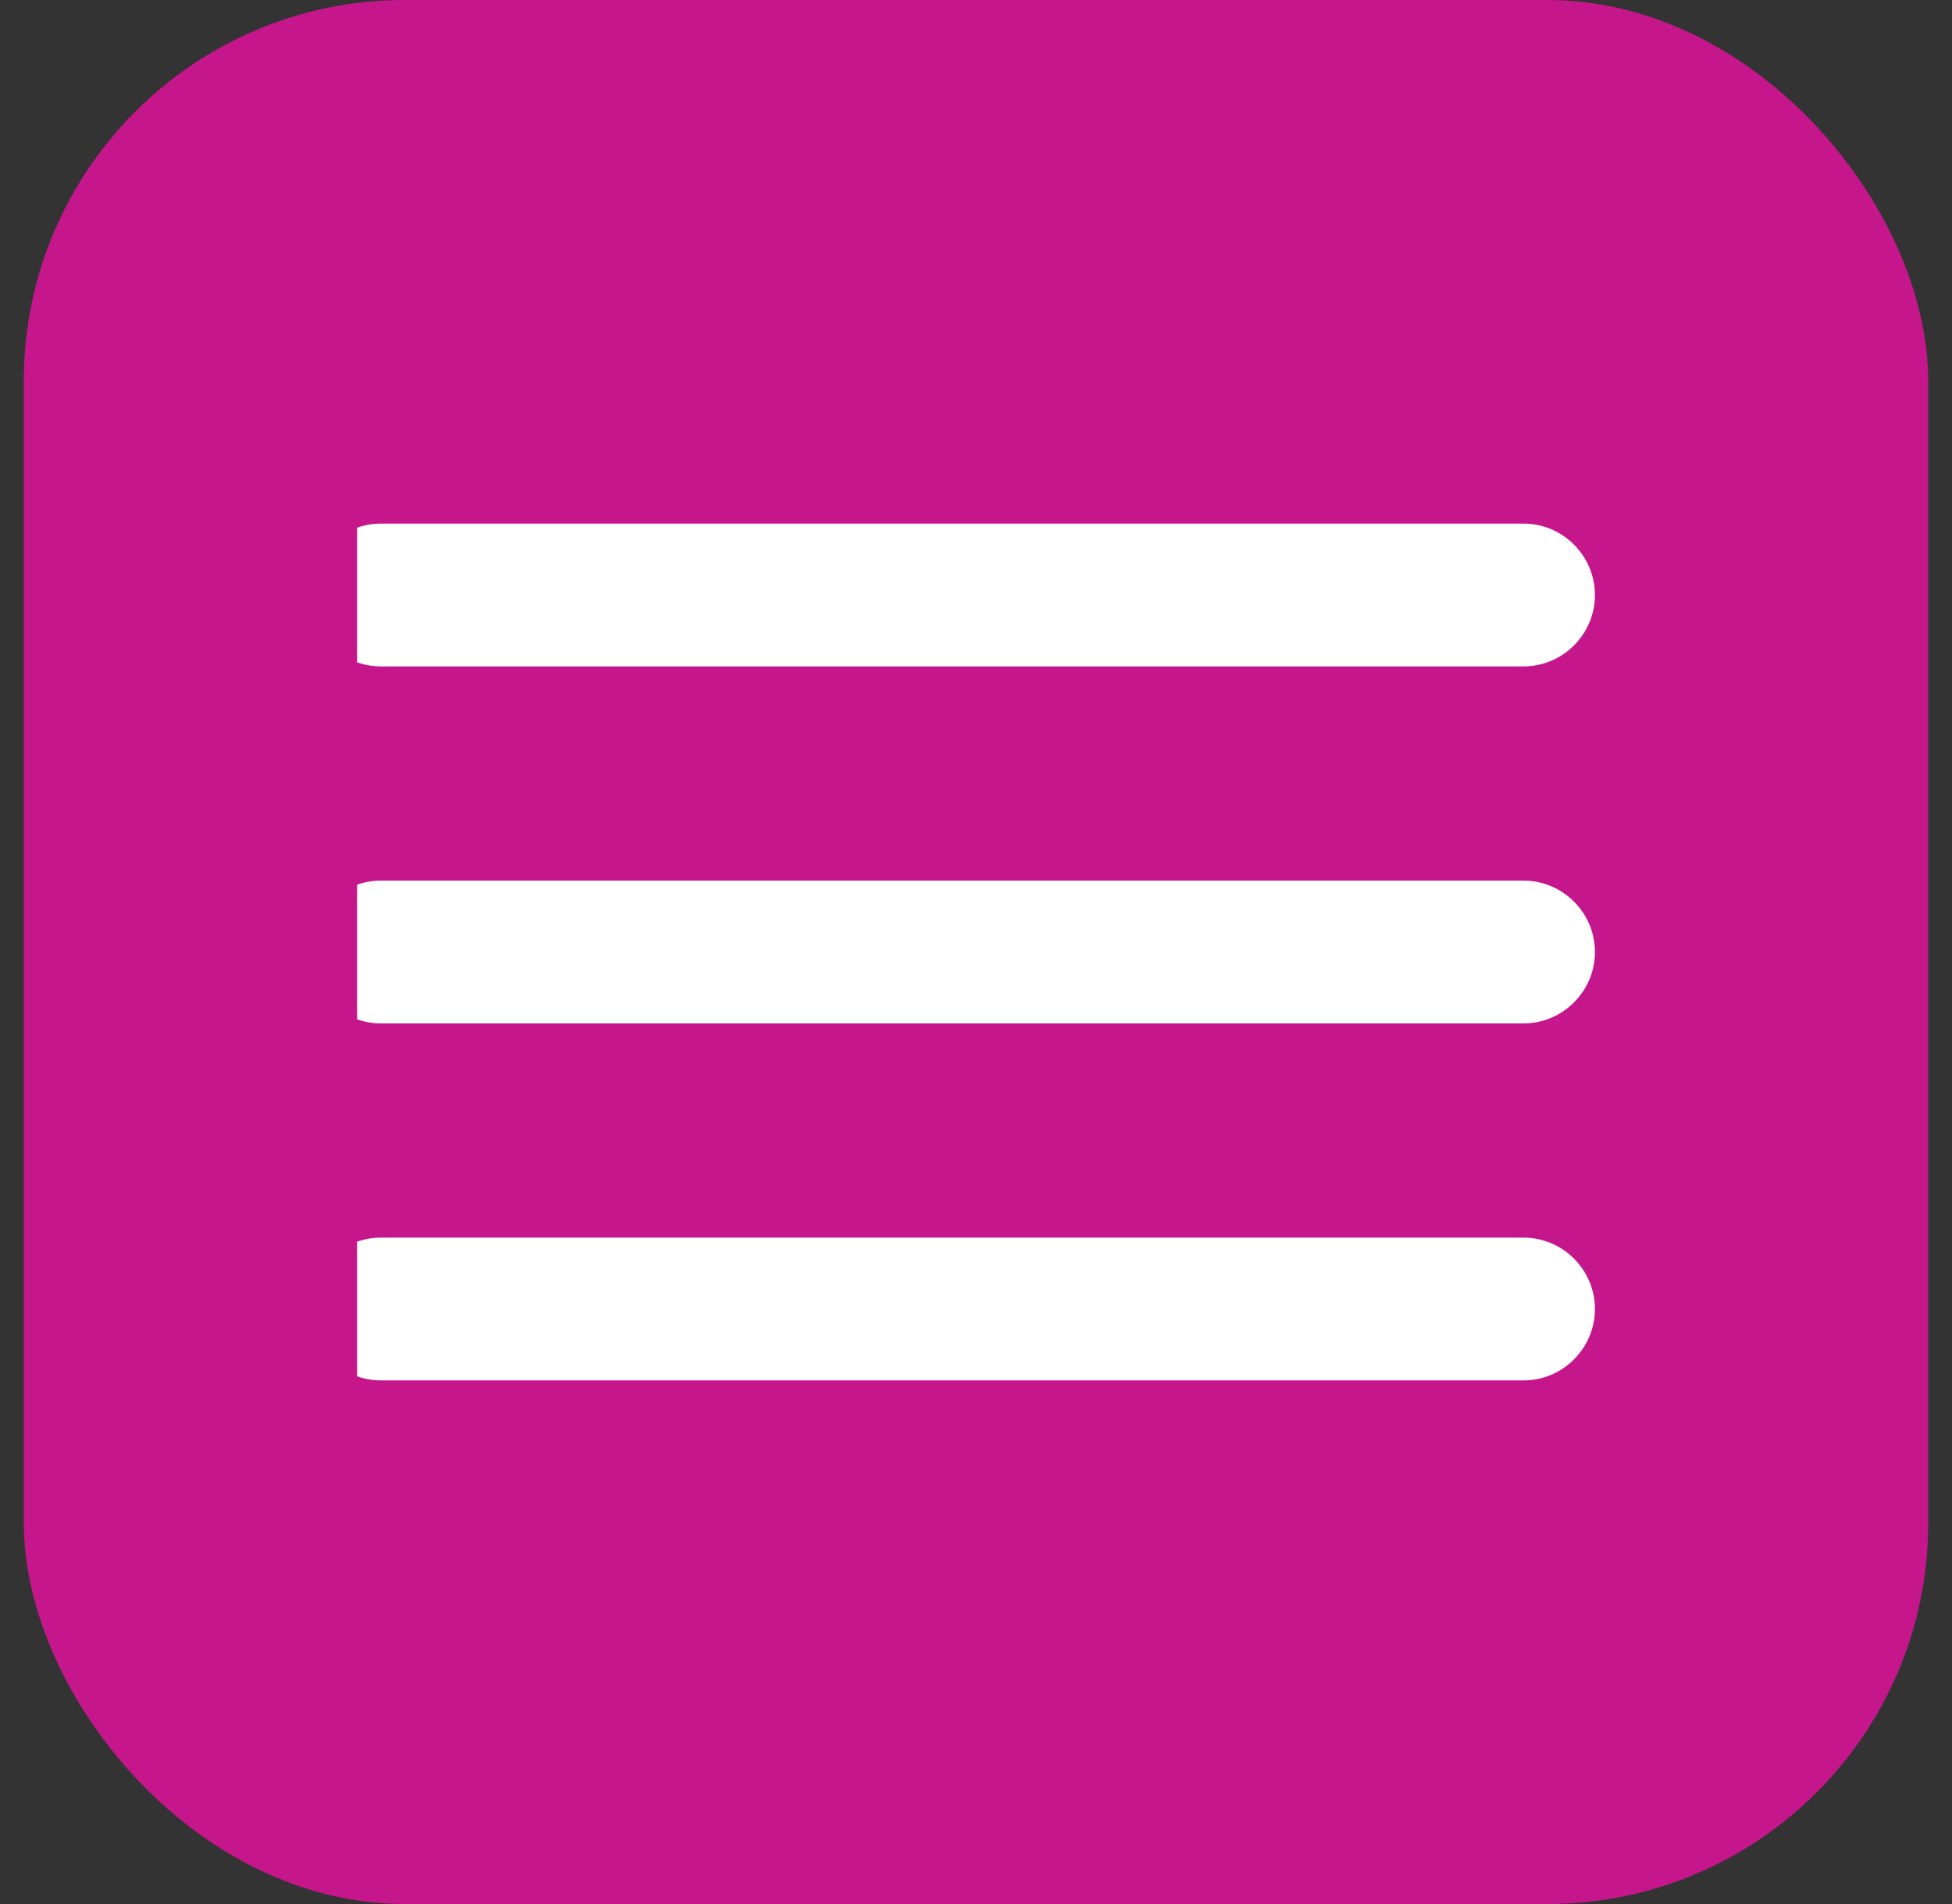 <svg width="41" height="40" viewBox="0 0 41 40" fill="none" xmlns="http://www.w3.org/2000/svg">
<rect x="0" y="0" width="41" height="40" fill="#333333" stroke="none"/>
<rect x="0.5" width="40" height="40" rx="8" fill="#C5168C"/>
<g clip-path="url(#clip0_204_5577)">
<path d="M8 29H32C32.825 29 33.5 28.325 33.5 27.5C33.5 26.675 32.825 26 32 26H8C7.175 26 6.5 26.675 6.5 27.5C6.5 28.325 7.175 29 8 29ZM8 21.5H32C32.825 21.5 33.5 20.825 33.5 20C33.5 19.175 32.825 18.5 32 18.5H8C7.175 18.5 6.5 19.175 6.5 20C6.5 20.825 7.175 21.5 8 21.5ZM6.5 12.5C6.5 13.325 7.175 14 8 14H32C32.825 14 33.5 13.325 33.5 12.5C33.5 11.675 32.825 11 32 11H8C7.175 11 6.5 11.675 6.5 12.5Z" fill="white"/>
</g>
<defs>
<clipPath id="clip0_204_5577">
<rect width="26" height="26" fill="white" transform="translate(7.5 7)"/>
</clipPath>
</defs>
</svg>

